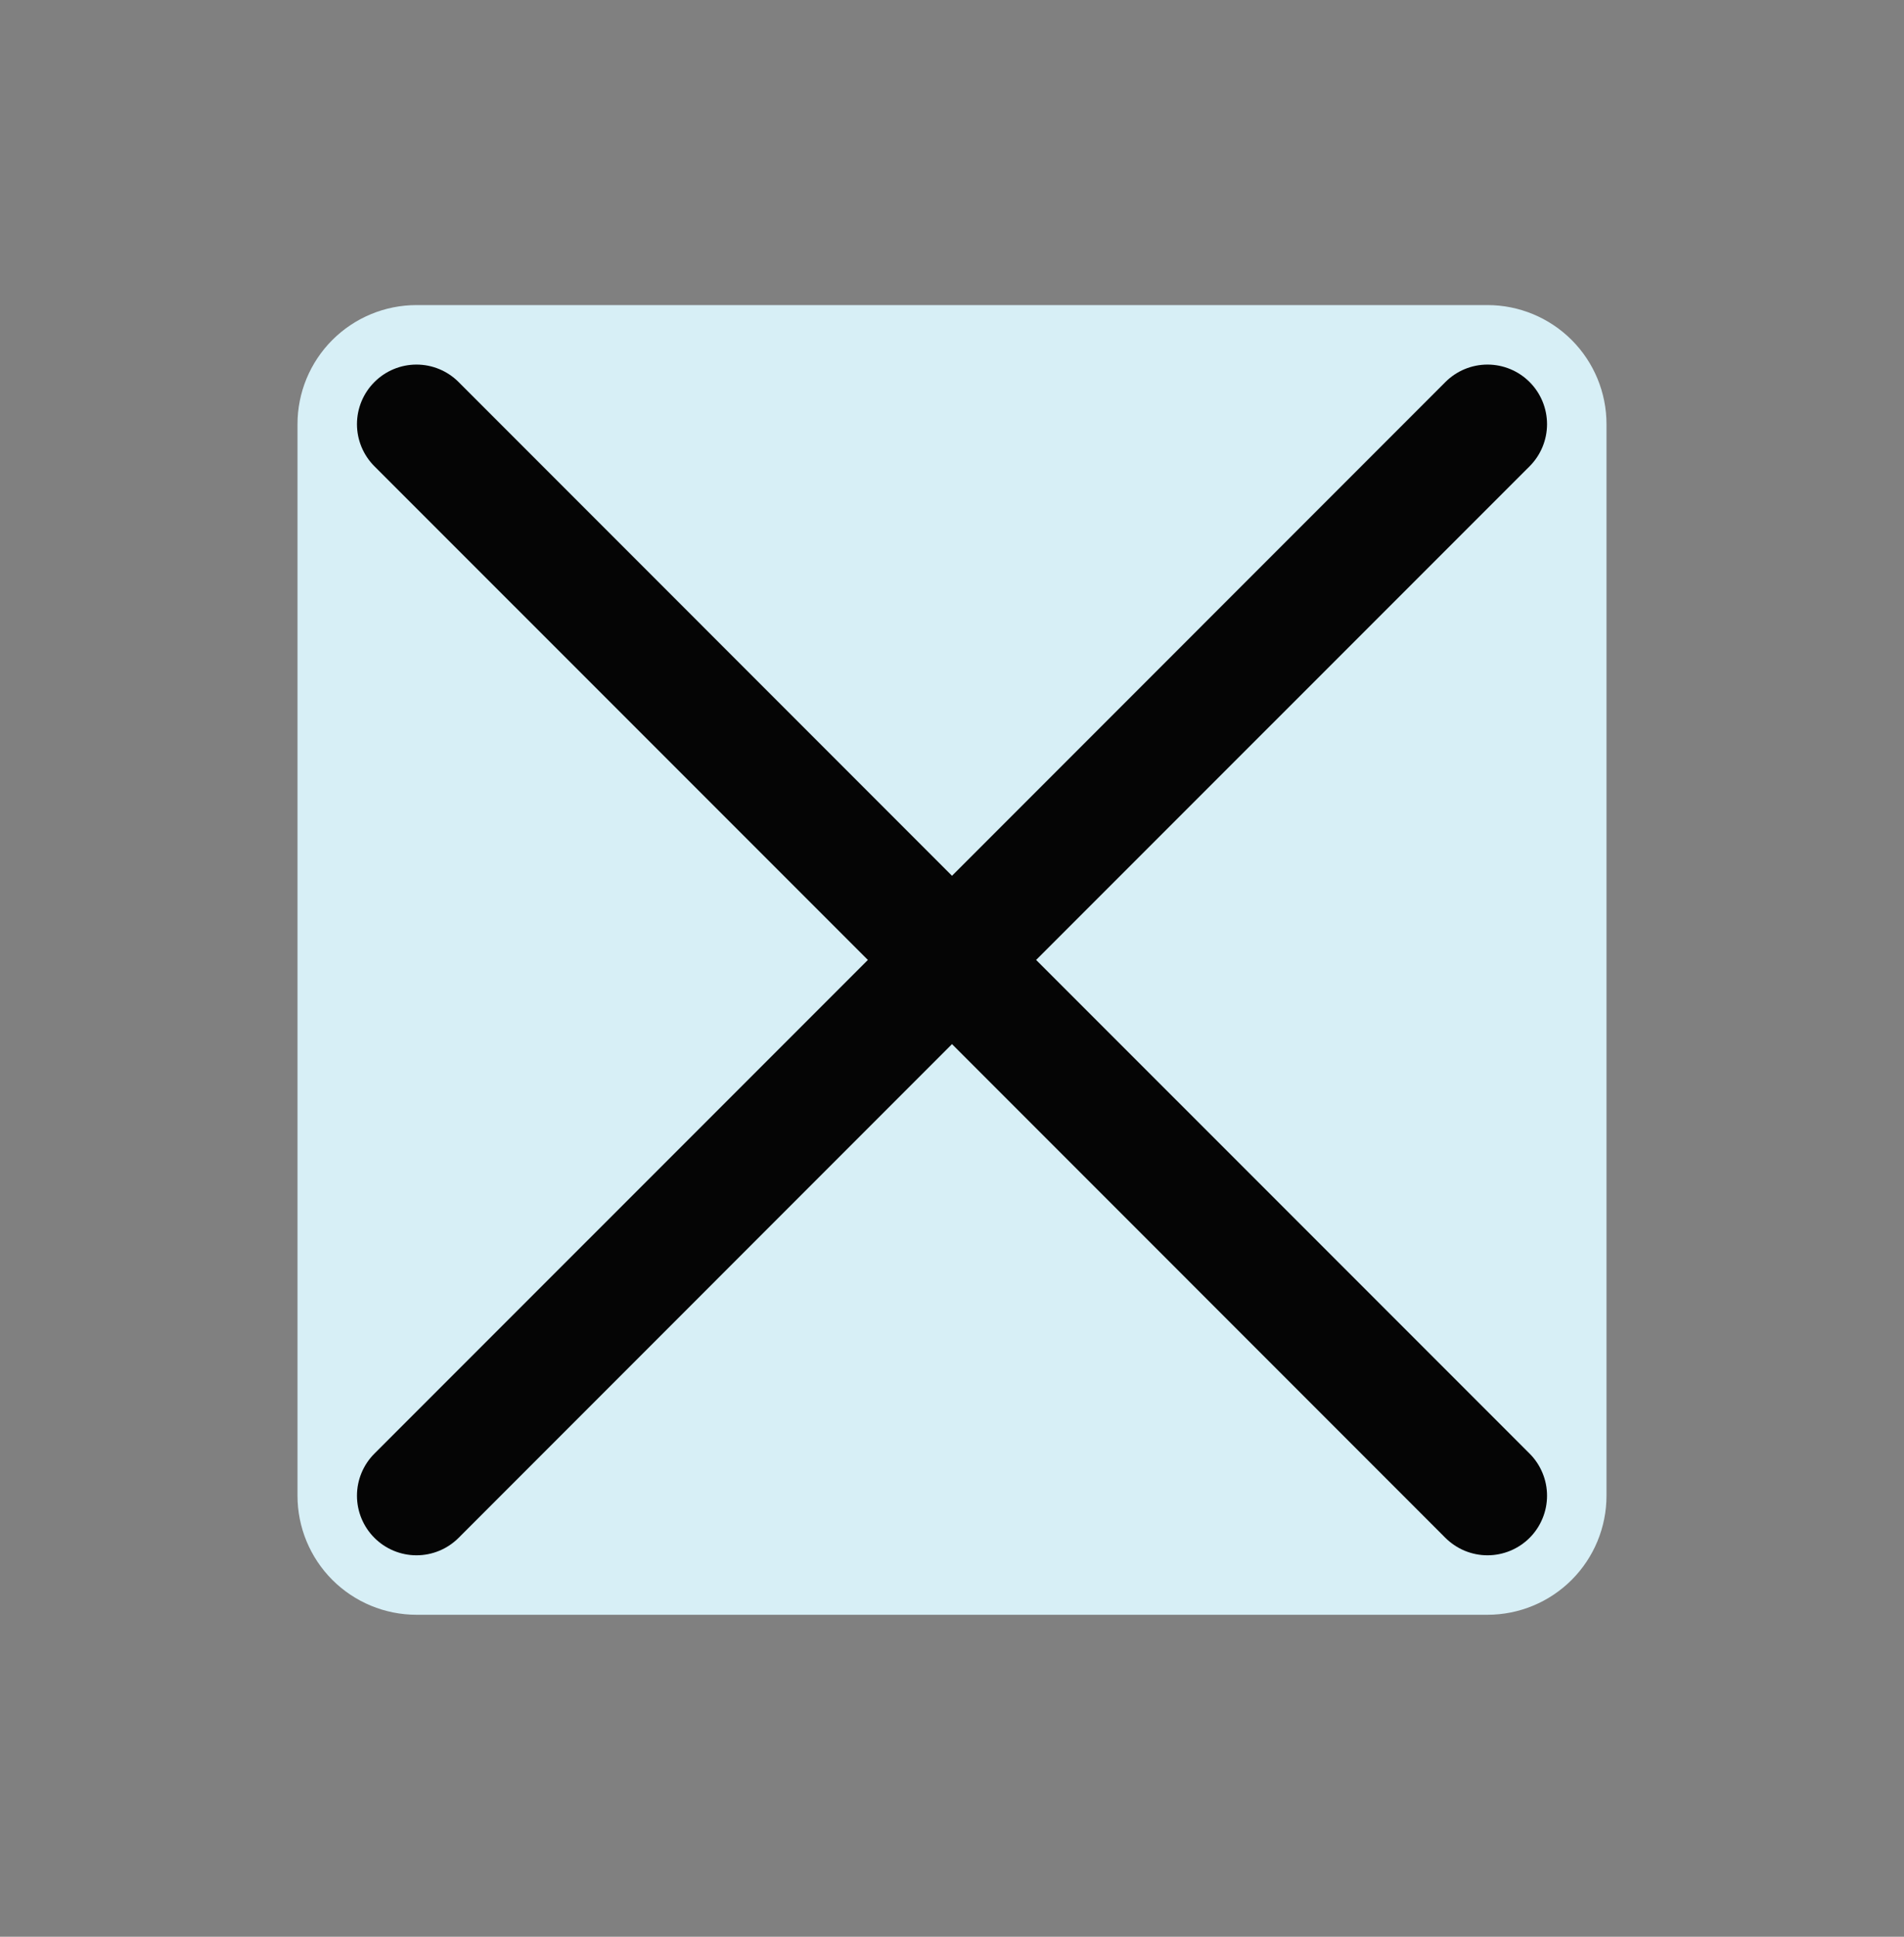 <svg width="60" height="61" viewBox="0 0 60 61" fill="none" xmlns="http://www.w3.org/2000/svg">
<rect x="0" y="0" width="60" height="61" fill="#808080" stroke="none"/>
<path d="M50.625 13.359V47.109C50.625 48.104 50.23 49.058 49.527 49.761C48.823 50.464 47.87 50.859 46.875 50.859H13.125C12.13 50.859 11.177 50.464 10.473 49.761C9.77 49.058 9.375 48.104 9.375 47.109V13.359C9.375 12.365 9.77 11.411 10.473 10.708C11.177 10.005 12.13 9.609 13.125 9.609H46.875C47.87 9.609 48.823 10.005 49.527 10.708C50.23 11.411 50.625 12.365 50.625 13.359Z" fill="#D7EFF6"/>
<path d="M48.202 45.783C48.376 45.957 48.514 46.164 48.608 46.392C48.703 46.619 48.751 46.863 48.751 47.109C48.751 47.356 48.703 47.6 48.608 47.827C48.514 48.055 48.376 48.262 48.202 48.436C48.028 48.61 47.821 48.748 47.593 48.843C47.365 48.937 47.121 48.986 46.875 48.986C46.629 48.986 46.385 48.937 46.157 48.843C45.93 48.748 45.723 48.61 45.548 48.436L30 32.885L14.452 48.436C14.1 48.788 13.623 48.986 13.125 48.986C12.627 48.986 12.15 48.788 11.799 48.436C11.447 48.084 11.249 47.607 11.249 47.109C11.249 46.612 11.447 46.135 11.799 45.783L27.349 30.234L11.799 14.686C11.447 14.334 11.249 13.857 11.249 13.36C11.249 12.862 11.447 12.385 11.799 12.033C12.15 11.681 12.627 11.483 13.125 11.483C13.623 11.483 14.1 11.681 14.452 12.033L30 27.584L45.548 12.033C45.9 11.681 46.377 11.483 46.875 11.483C47.373 11.483 47.85 11.681 48.202 12.033C48.553 12.385 48.751 12.862 48.751 13.36C48.751 13.857 48.553 14.334 48.202 14.686L32.651 30.234L48.202 45.783Z" fill="#050505"/>
</svg>
